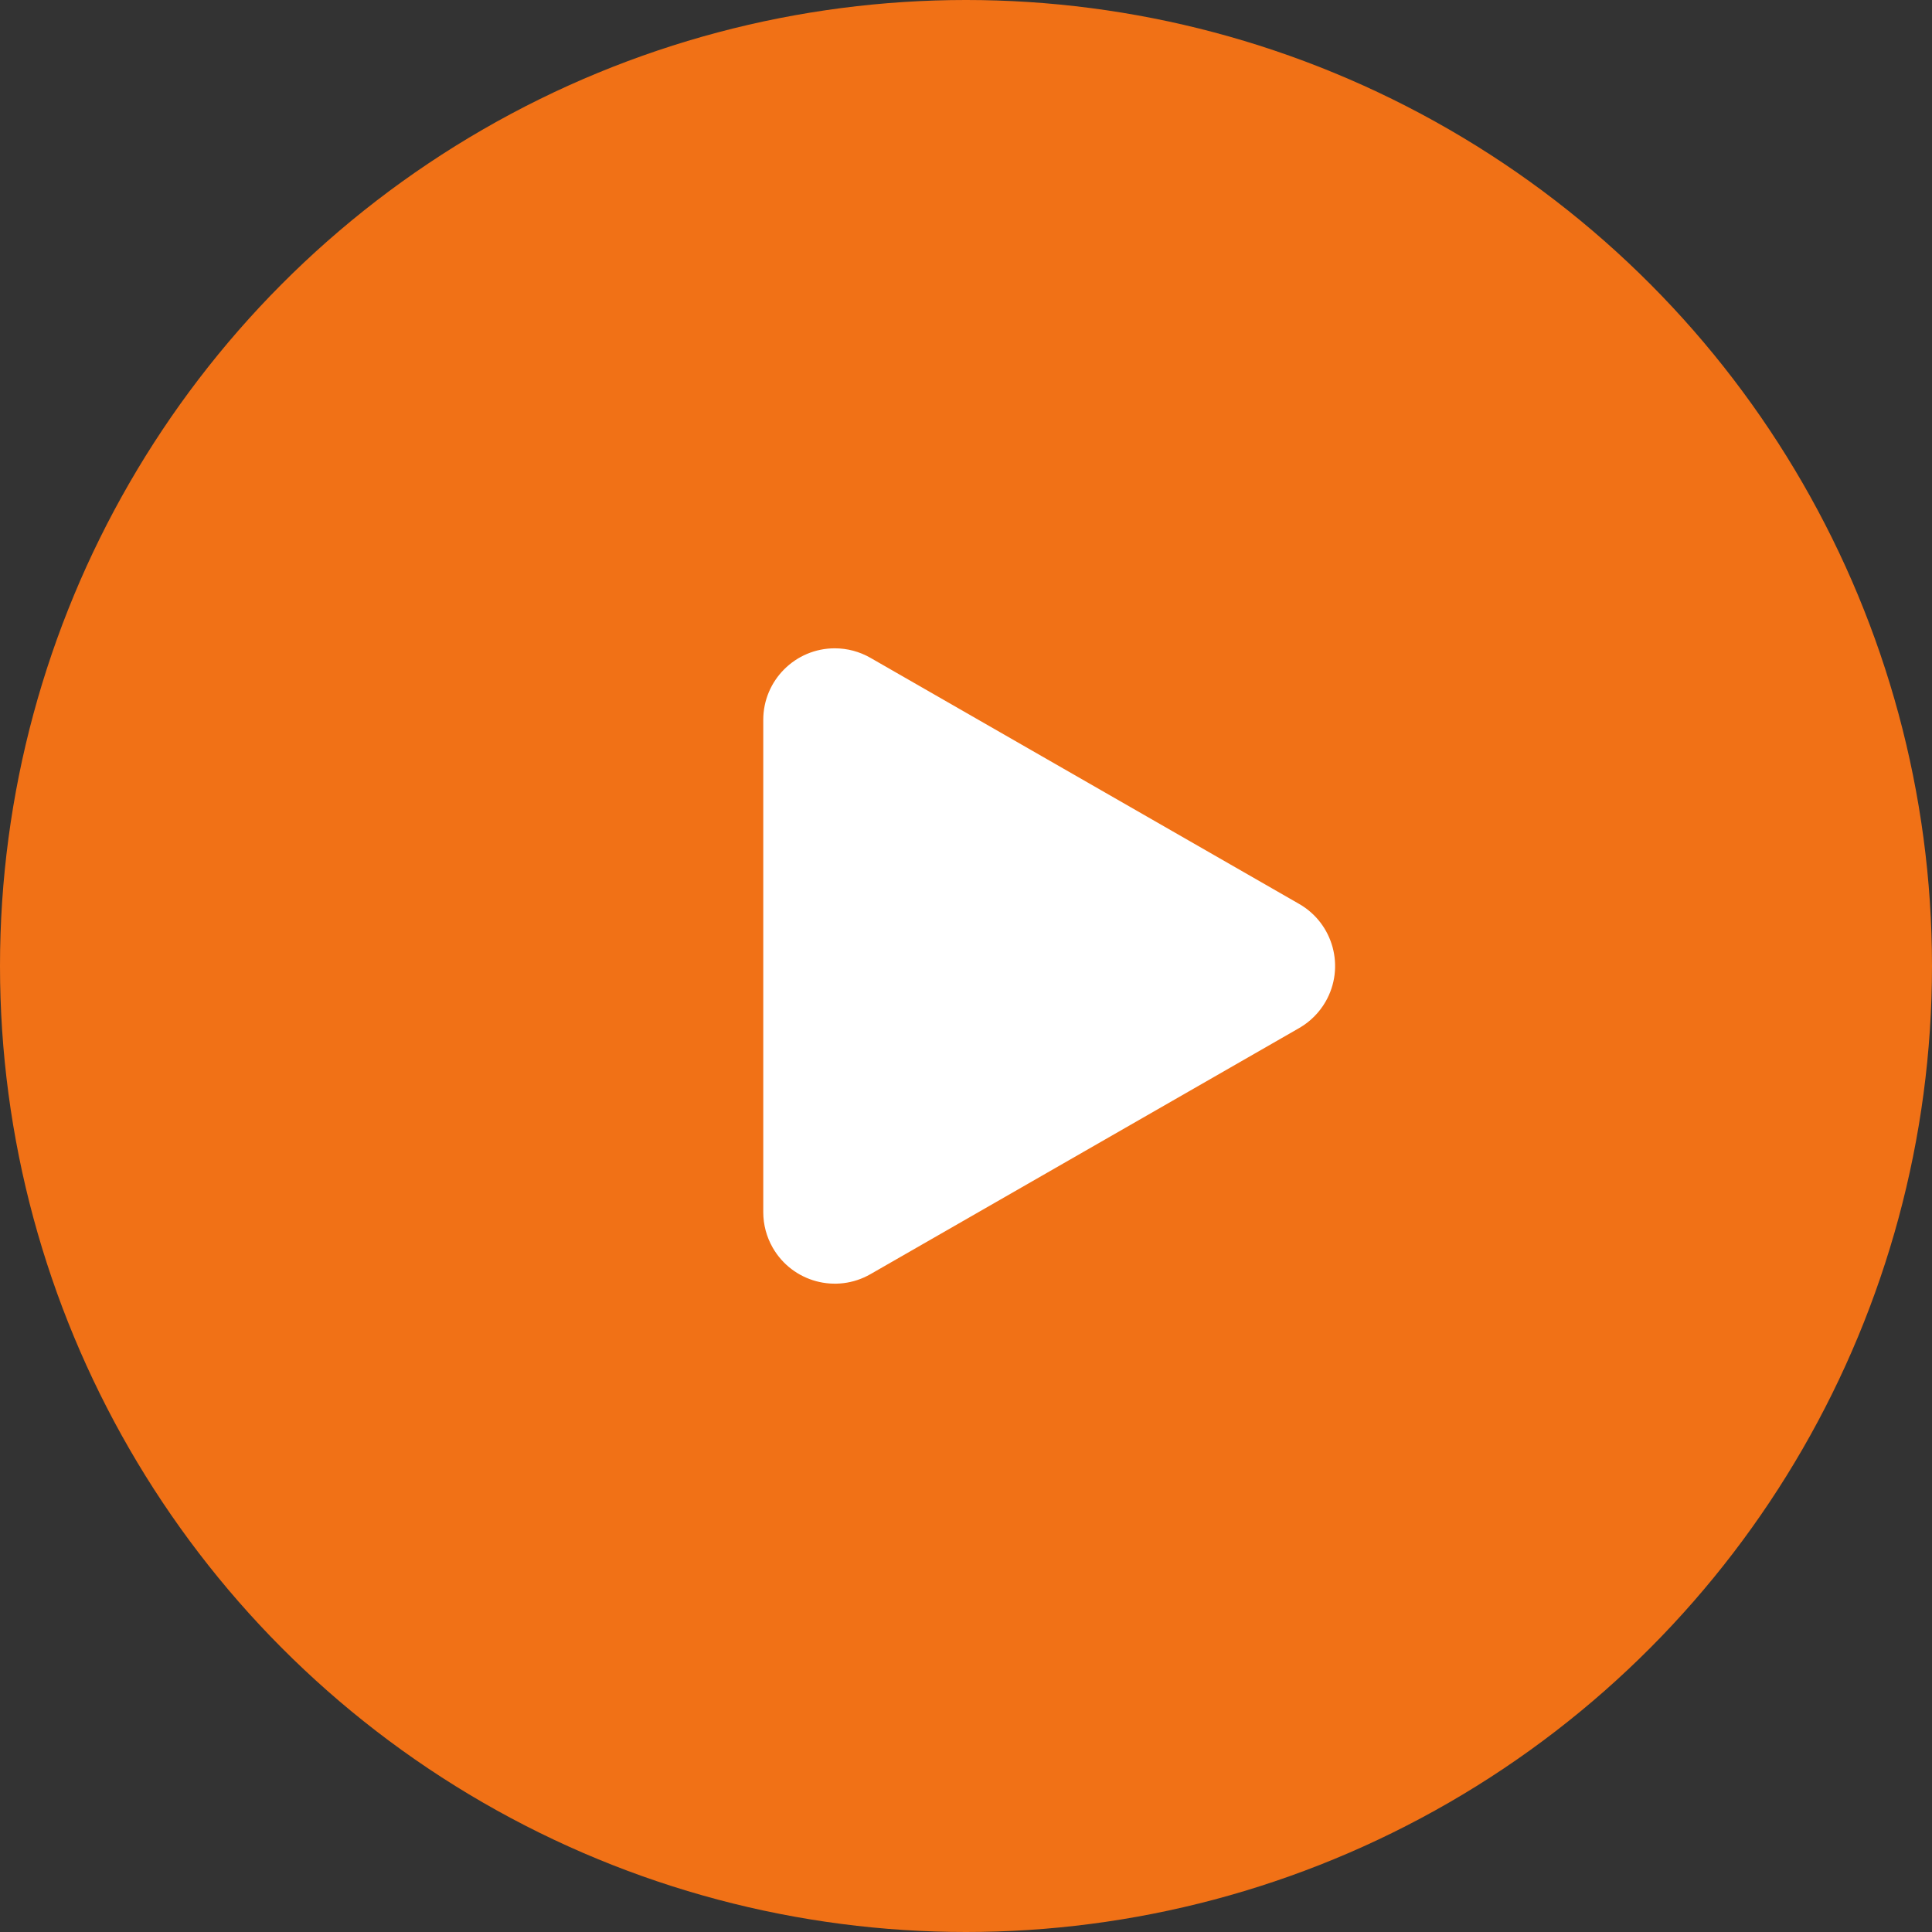 <?xml version="1.0" encoding="UTF-8"?>
<svg width="81px" height="81px" viewBox="0 0 81 81" version="1.1" xmlns="http://www.w3.org/2000/svg" xmlns:xlink="http://www.w3.org/1999/xlink">
    <rect x="0" y="0" width="81" height="81" fill="#333333" stroke="none"/>
    <!-- Generator: Sketch 61 (89581) - https://sketch.com -->
    <title>编组 13</title>
    <desc>Created with Sketch.</desc>
    <g id="页面-1备份-6" stroke="none" stroke-width="1" fill="none" fill-rule="evenodd">
        <g id="官网_pc555" transform="translate(-1356, -1588)">
            <g id="科技" transform="translate(0, 1255)">
                <g id="编组-15" transform="translate(365, 149)">
                    <g id="编组-14">
                        <g id="编组-13" transform="translate(991, 184)">
                            <circle id="椭圆形" fill="#F17116" cx="40.5" cy="40.5" r="40.5"></circle>
                            <path d="M48.102,31.532 L58.42,49.506 C59.245,50.943 58.749,52.777 57.312,53.602 C56.858,53.863 56.343,54 55.819,54 L35.181,54 C33.525,54 32.181,52.657 32.181,51 C32.181,50.476 32.319,49.961 32.58,49.506 L42.898,31.532 C43.723,30.095 45.557,29.599 46.994,30.424 C47.455,30.689 47.837,31.071 48.102,31.532 Z" id="三角形" fill="#FFFFFF" transform="translate(45.5, 40.5) rotate(-270) translate(-45.5, -40.5) "></path>
                        </g>
                    </g>
                </g>
            </g>
        </g>
    </g>
</svg>